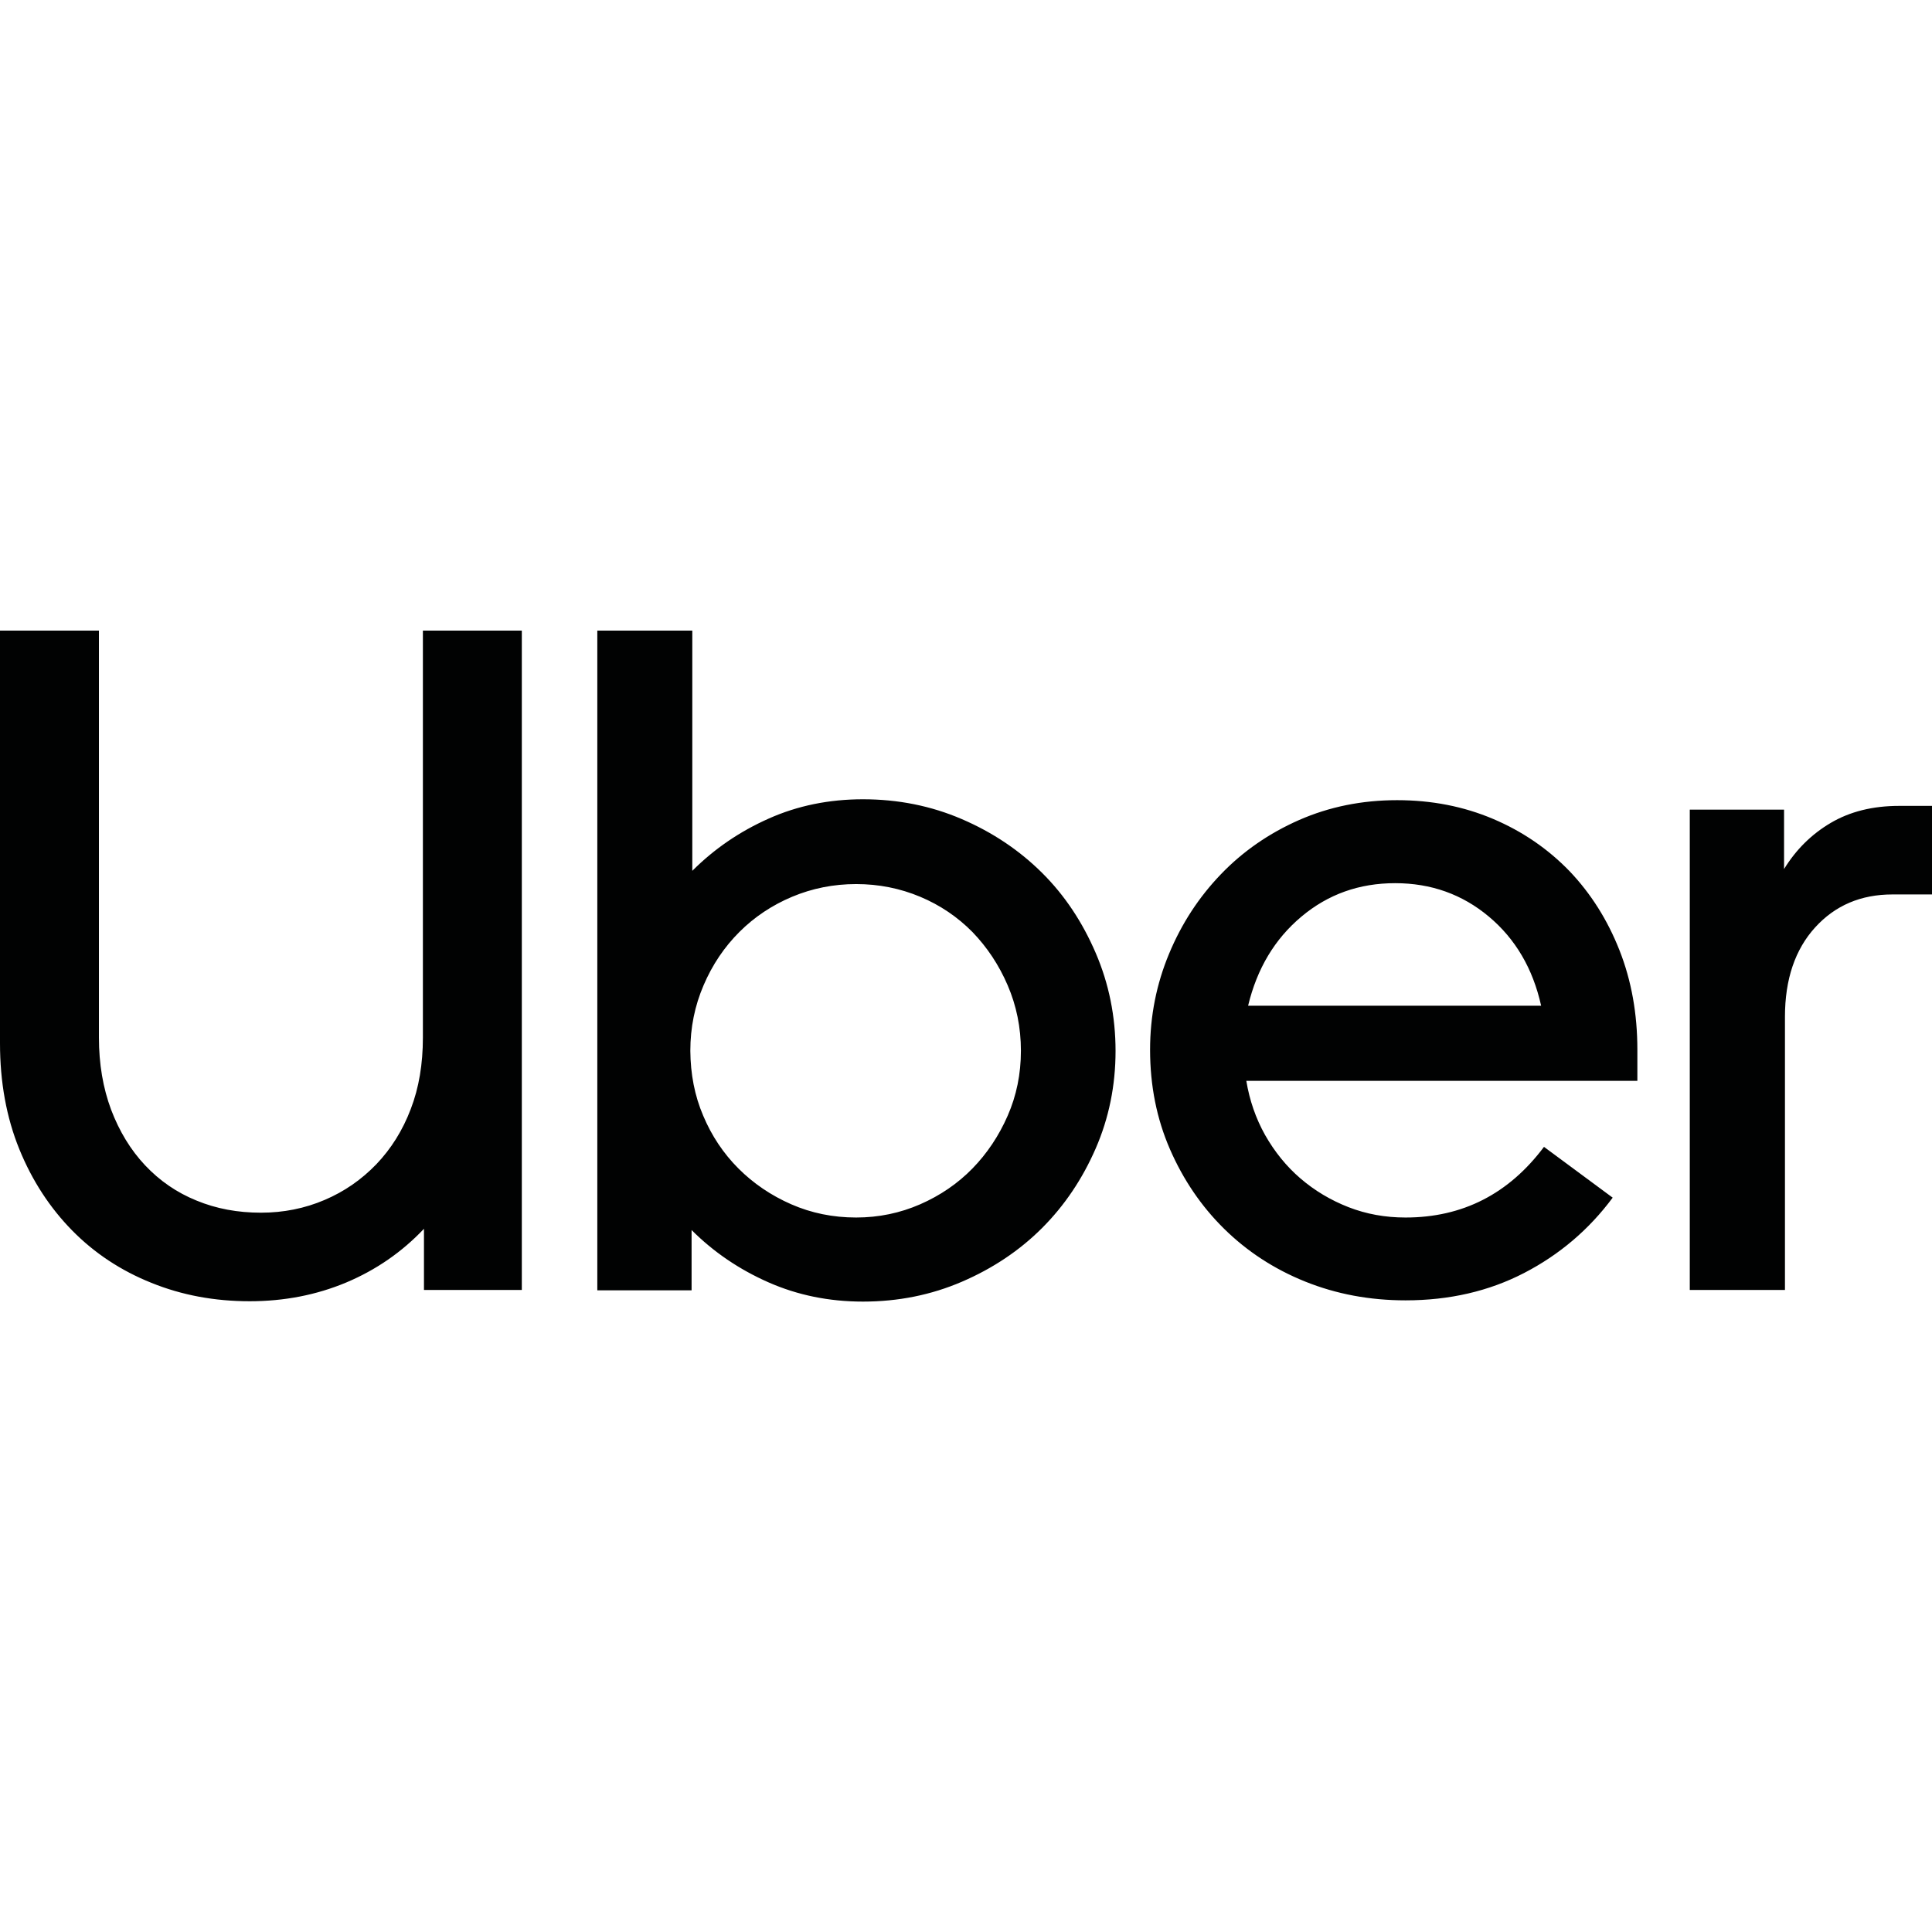 <svg xmlns="http://www.w3.org/2000/svg" xmlns:xlink="http://www.w3.org/1999/xlink" id="Layer_1" x="0px" y="0px" viewBox="0 0 1080 1080" style="enable-background:new 0 0 1080 1080;" xml:space="preserve"><style type="text/css">	.st0{fill:#010202;}</style><path class="st0" d="M62.1,620.3c4.6,12.1,10.9,22.5,19,31.1c8.1,8.6,17.6,15.2,28.7,19.7c11.1,4.6,23.1,6.8,36.1,6.8  c12.6,0,24.5-2.4,35.5-7.1c11.1-4.7,20.7-11.4,29-20c8.2-8.6,14.7-18.9,19.2-30.8c4.6-11.9,6.8-25.3,6.8-40V352.5h55.3v368.6H237  v-34.2c-12.3,13-26.8,23-43.4,30c-16.7,7-34.7,10.5-54,10.5c-19.7,0-38-3.4-55-10.3c-17-6.8-31.8-16.6-44.2-29.2  S18,660.1,10.8,642.4C3.6,624.7,0,604.9,0,583.2V352.5h55.3V580C55.3,594.8,57.6,608.2,62.1,620.3L62.1,620.3z M387,352.5v134.3  c12.3-12.3,26.5-22,42.7-29.2c16.1-7.2,33.7-10.8,52.7-10.8c19.7,0,38.1,3.7,55.3,11.1c17.2,7.4,32.1,17.4,44.8,30  s22.6,27.6,30,44.8c7.4,17.2,11.1,35.5,11.1,54.8c0,19.3-3.7,37.5-11.1,54.5c-7.4,17-17.4,31.9-30,44.5  c-12.6,12.6-27.6,22.6-44.8,30c-17.2,7.4-35.6,11.1-55.3,11.1c-19,0-36.6-3.6-52.9-10.8c-16.3-7.2-30.6-16.9-42.9-29.2v33.7h-52.7  V352.5H387z M393.1,623.7c4.7,11.2,11.3,21.1,19.7,29.5c8.4,8.4,18.3,15.1,29.5,20c11.2,4.9,23.3,7.4,36.3,7.4  c12.6,0,24.6-2.5,35.8-7.4c11.2-4.9,21-11.6,29.2-20c8.2-8.4,14.8-18.3,19.7-29.5c4.9-11.2,7.4-23.3,7.4-36.3  c0-13-2.5-25.2-7.4-36.6c-4.9-11.4-11.5-21.3-19.7-29.8c-8.3-8.4-18-15-29.2-19.7c-11.2-4.7-23.2-7.1-35.8-7.1s-24.6,2.4-35.8,7.1  c-11.2,4.7-21.1,11.3-29.5,19.7c-8.4,8.4-15.1,18.3-20,29.8c-4.9,11.4-7.4,23.6-7.4,36.6C386,600.4,388.3,612.5,393.1,623.7  L393.1,623.7z M653.5,533.2c7-16.9,16.7-31.7,29-44.5c12.3-12.8,26.9-22.9,43.7-30.3c16.9-7.4,35.1-11.1,54.8-11.1  c19.3,0,37.2,3.5,53.7,10.5c16.5,7,30.7,16.8,42.7,29.2c11.9,12.5,21.2,27.2,27.9,44.2c6.7,17,10,35.5,10,55.6v17.4H696.7  c1.8,10.9,5.3,21,10.5,30.3c5.3,9.3,11.8,17.4,19.7,24.2c7.9,6.8,16.9,12.2,26.9,16.1c10,3.9,20.6,5.8,31.9,5.8  c31.9,0,57.7-13.2,77.4-39.5l38.4,28.4c-13.3,17.9-29.8,31.9-49.5,42.1c-19.7,10.2-41.8,15.3-66.3,15.3c-20,0-38.7-3.5-56.1-10.5  c-17.4-7-32.5-16.9-45.3-29.5c-12.8-12.6-22.9-27.5-30.3-44.5s-11.1-35.5-11.1-55.6C642.9,567.9,646.5,550,653.5,533.2L653.5,533.2z   M727.5,512.4c-14.9,12.5-24.8,29-29.8,49.8h163.8c-4.6-20.7-14.3-37.3-29.2-49.8c-14.9-12.5-32.4-18.7-52.4-18.7  C759.8,493.7,742.4,499.9,727.5,512.4L727.5,512.4z M1014.7,518.4c-11.2,12.3-16.9,29-16.9,50v152.7h-53.2V452.6h52.7v33.2  c6.7-10.9,15.4-19.5,26.1-25.8c10.7-6.3,23.4-9.5,38.2-9.5h18.4V500h-22.1C1040.3,500,1025.9,506.1,1014.7,518.4L1014.7,518.4z"></path></svg>
